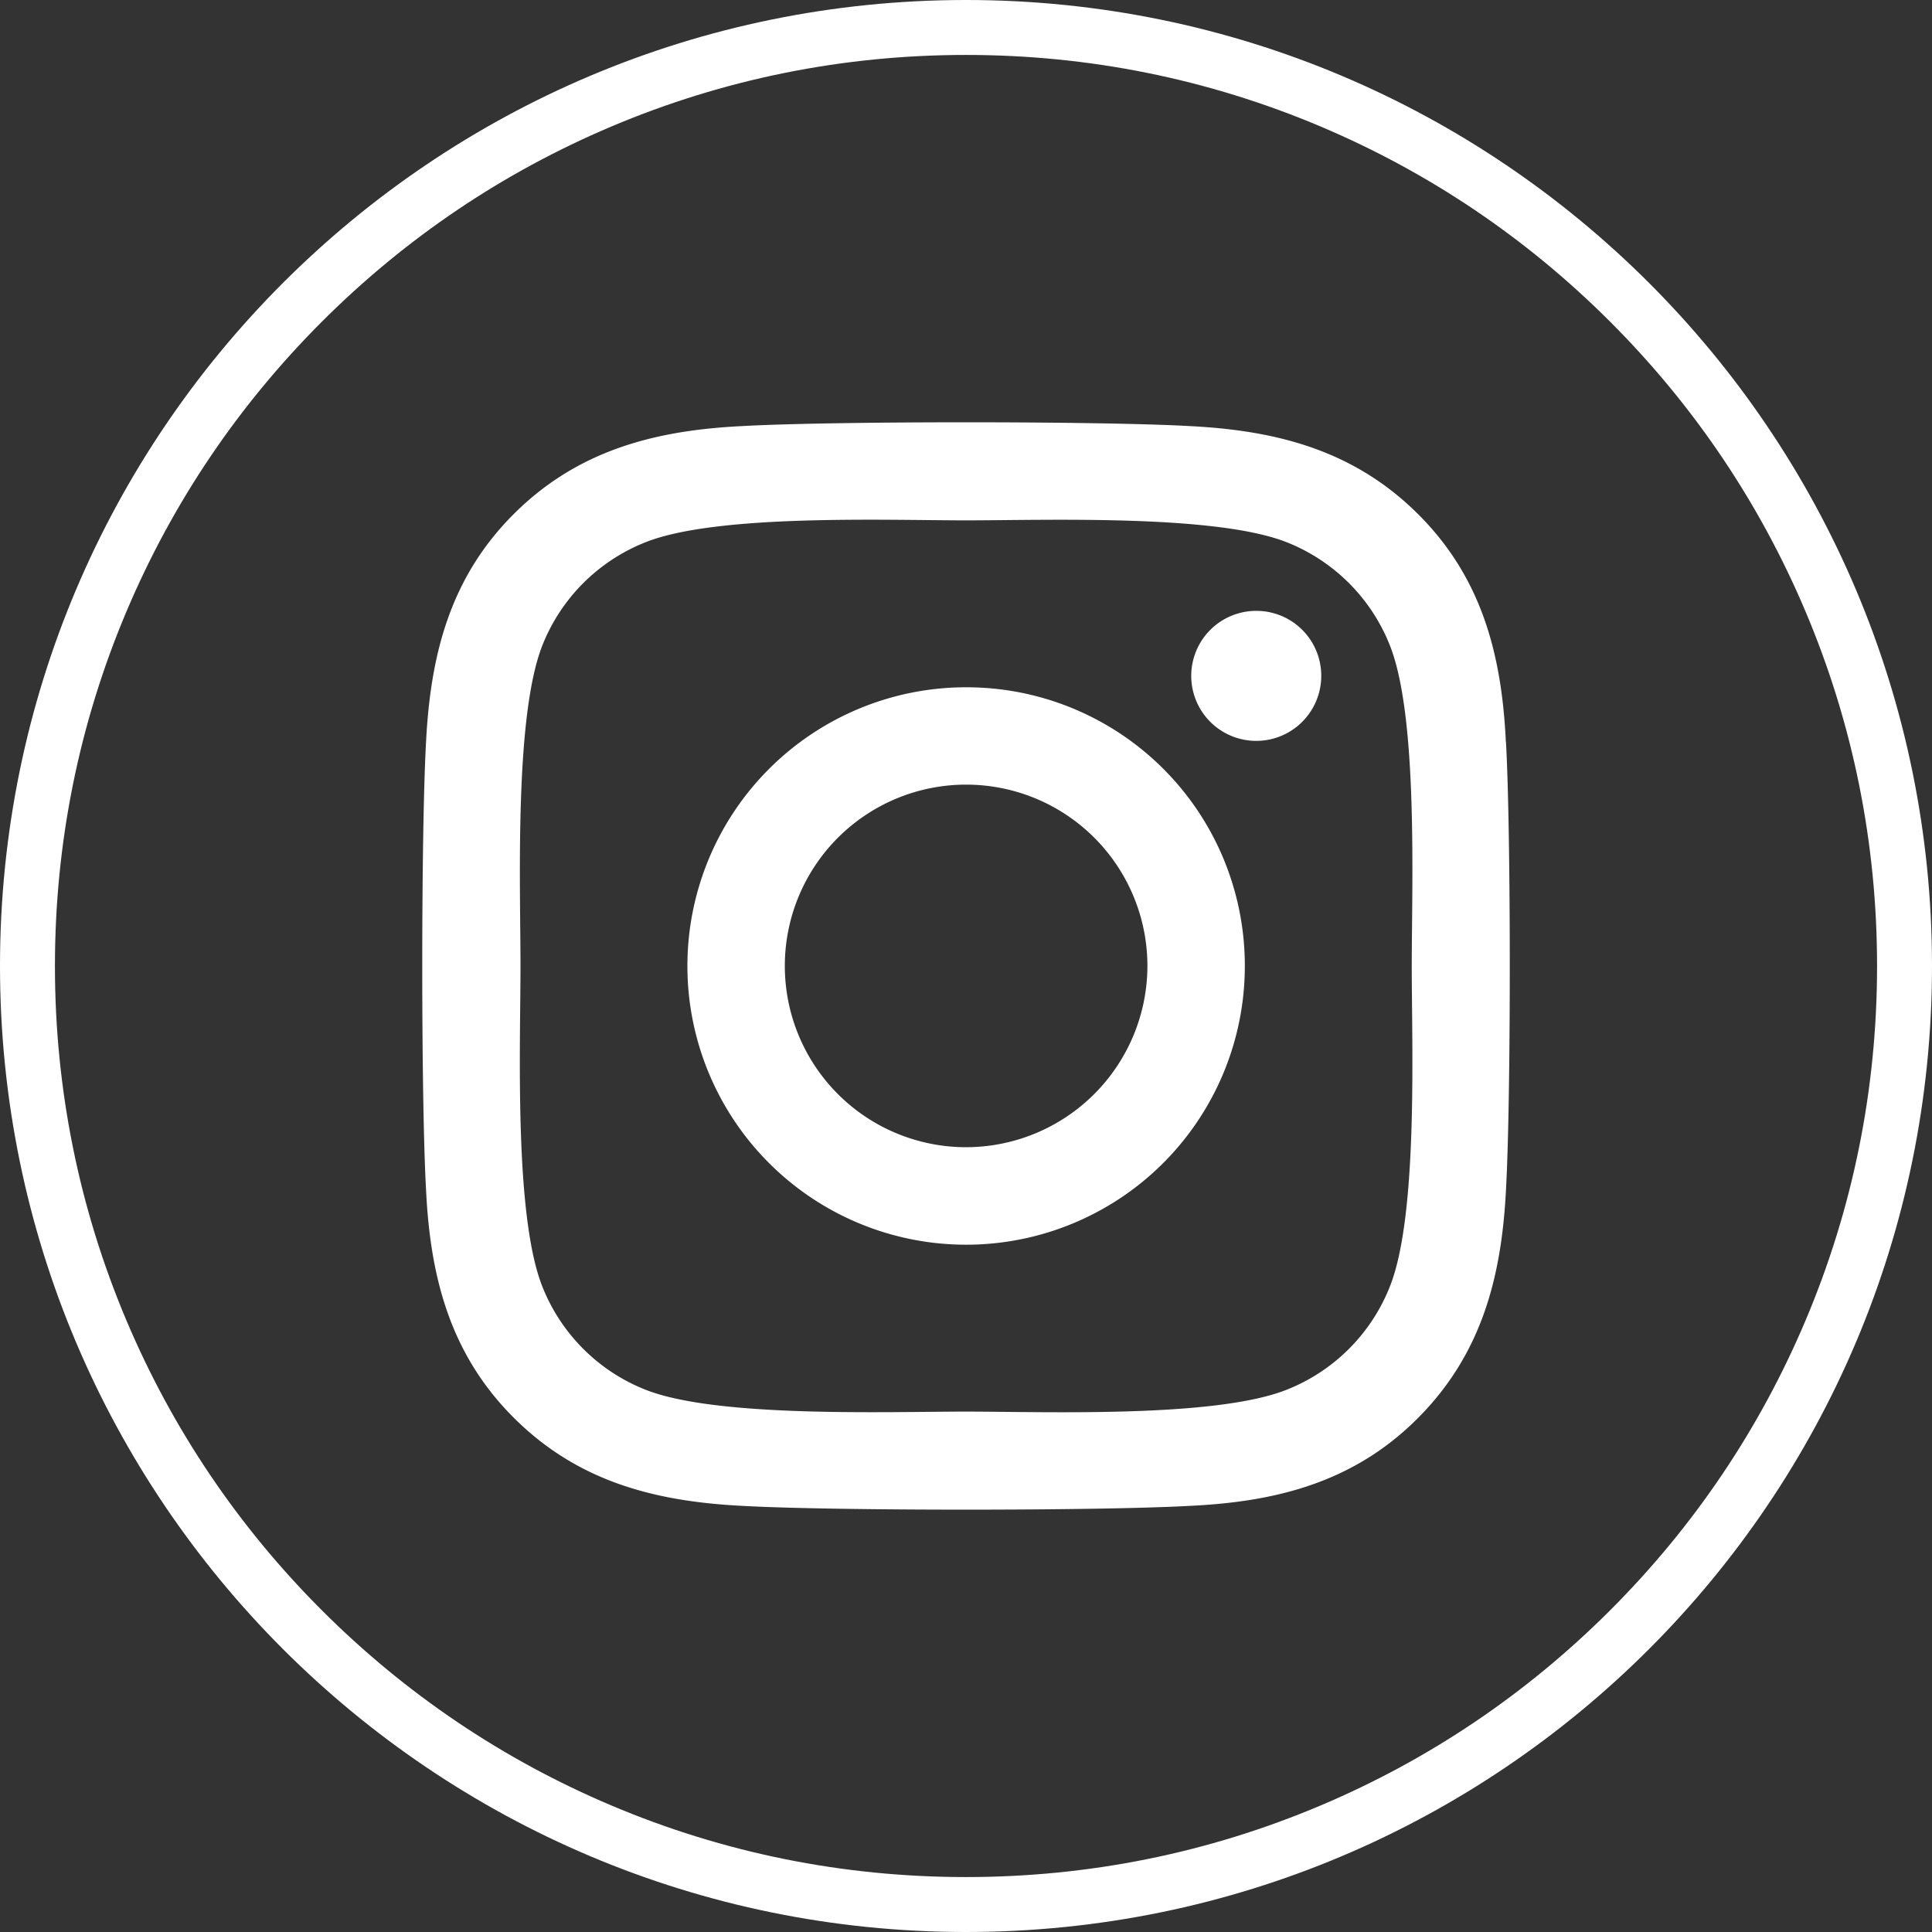 <svg id="Group_1" data-name="Group 1" xmlns="http://www.w3.org/2000/svg" width="105.503" height="105.503" viewBox="0 0 105.503 105.503">
  <rect x="0" y="0" width="105.503" height="105.503" fill="#333333" stroke="none"/>
  <defs>
    <style>
      .cls-1 {
        fill: #fff;
      }

      .cls-2 {
        fill: none;
      }

      .cls-3, .cls-4 {
        stroke: none;
      }

      .cls-4 {
        fill: #fff;
      }
    </style>
  </defs>
  <path id="Icon_awesome-instagram" data-name="Icon awesome-instagram" class="cls-1" d="M29.691,16.7a15.22,15.22,0,1,0,15.22,15.22A15.2,15.2,0,0,0,29.691,16.7Zm0,25.116a9.9,9.9,0,1,1,9.9-9.9,9.913,9.913,0,0,1-9.9,9.9ZM49.084,16.077a3.55,3.55,0,1,1-3.55-3.55A3.542,3.542,0,0,1,49.084,16.077Zm10.081,3.6c-.225-4.756-1.311-8.968-4.8-12.439s-7.683-4.557-12.439-4.8c-4.9-.278-19.592-.278-24.493,0C12.7,2.672,8.483,3.758,5,7.228S.442,14.911.2,19.667c-.278,4.9-.278,19.592,0,24.493C.429,48.916,1.515,53.128,5,56.6s7.683,4.557,12.439,4.8c4.9.278,19.592.278,24.493,0,4.756-.225,8.968-1.311,12.439-4.8s4.557-7.683,4.8-12.439c.278-4.9.278-19.579,0-24.48ZM52.833,49.419a10.018,10.018,0,0,1-5.643,5.643c-3.908,1.55-13.18,1.192-17.5,1.192s-13.6.344-17.5-1.192a10.018,10.018,0,0,1-5.643-5.643C5,45.511,5.356,36.239,5.356,31.92s-.344-13.6,1.192-17.5a10.018,10.018,0,0,1,5.643-5.643c3.908-1.55,13.18-1.192,17.5-1.192s13.6-.344,17.5,1.192a10.018,10.018,0,0,1,5.643,5.643c1.55,3.908,1.192,13.18,1.192,17.5S54.382,45.525,52.833,49.419Z" transform="translate(23.067 20.831)"/>
  <g id="Path_750" data-name="Path 750" class="cls-2" transform="translate(0)">
    <path class="cls-3" d="M52.751,0A52.751,52.751,0,1,1,0,52.751,52.751,52.751,0,0,1,52.751,0Z"/>
    <path class="cls-4" d="M 52.751 3 C 46.034 3 39.518 4.315 33.387 6.908 C 27.463 9.414 22.142 13.002 17.572 17.572 C 13.002 22.142 9.414 27.463 6.908 33.387 C 4.315 39.518 3 46.034 3 52.751 C 3 59.469 4.315 65.984 6.908 72.116 C 9.414 78.04 13.002 83.361 17.572 87.931 C 22.142 92.501 27.463 96.089 33.387 98.594 C 39.518 101.188 46.034 102.503 52.751 102.503 C 59.469 102.503 65.984 101.188 72.116 98.594 C 78.04 96.089 83.361 92.501 87.931 87.931 C 92.501 83.361 96.089 78.04 98.594 72.116 C 101.188 65.984 102.503 59.469 102.503 52.751 C 102.503 46.034 101.188 39.518 98.594 33.387 C 96.089 27.463 92.501 22.142 87.931 17.572 C 83.361 13.002 78.04 9.414 72.116 6.908 C 65.984 4.315 59.469 3 52.751 3 M 52.751 0 C 81.885 0 105.503 23.618 105.503 52.751 C 105.503 81.885 81.885 105.503 52.751 105.503 C 23.618 105.503 0 81.885 0 52.751 C 0 23.618 23.618 0 52.751 0 Z"/>
  </g>
</svg>
